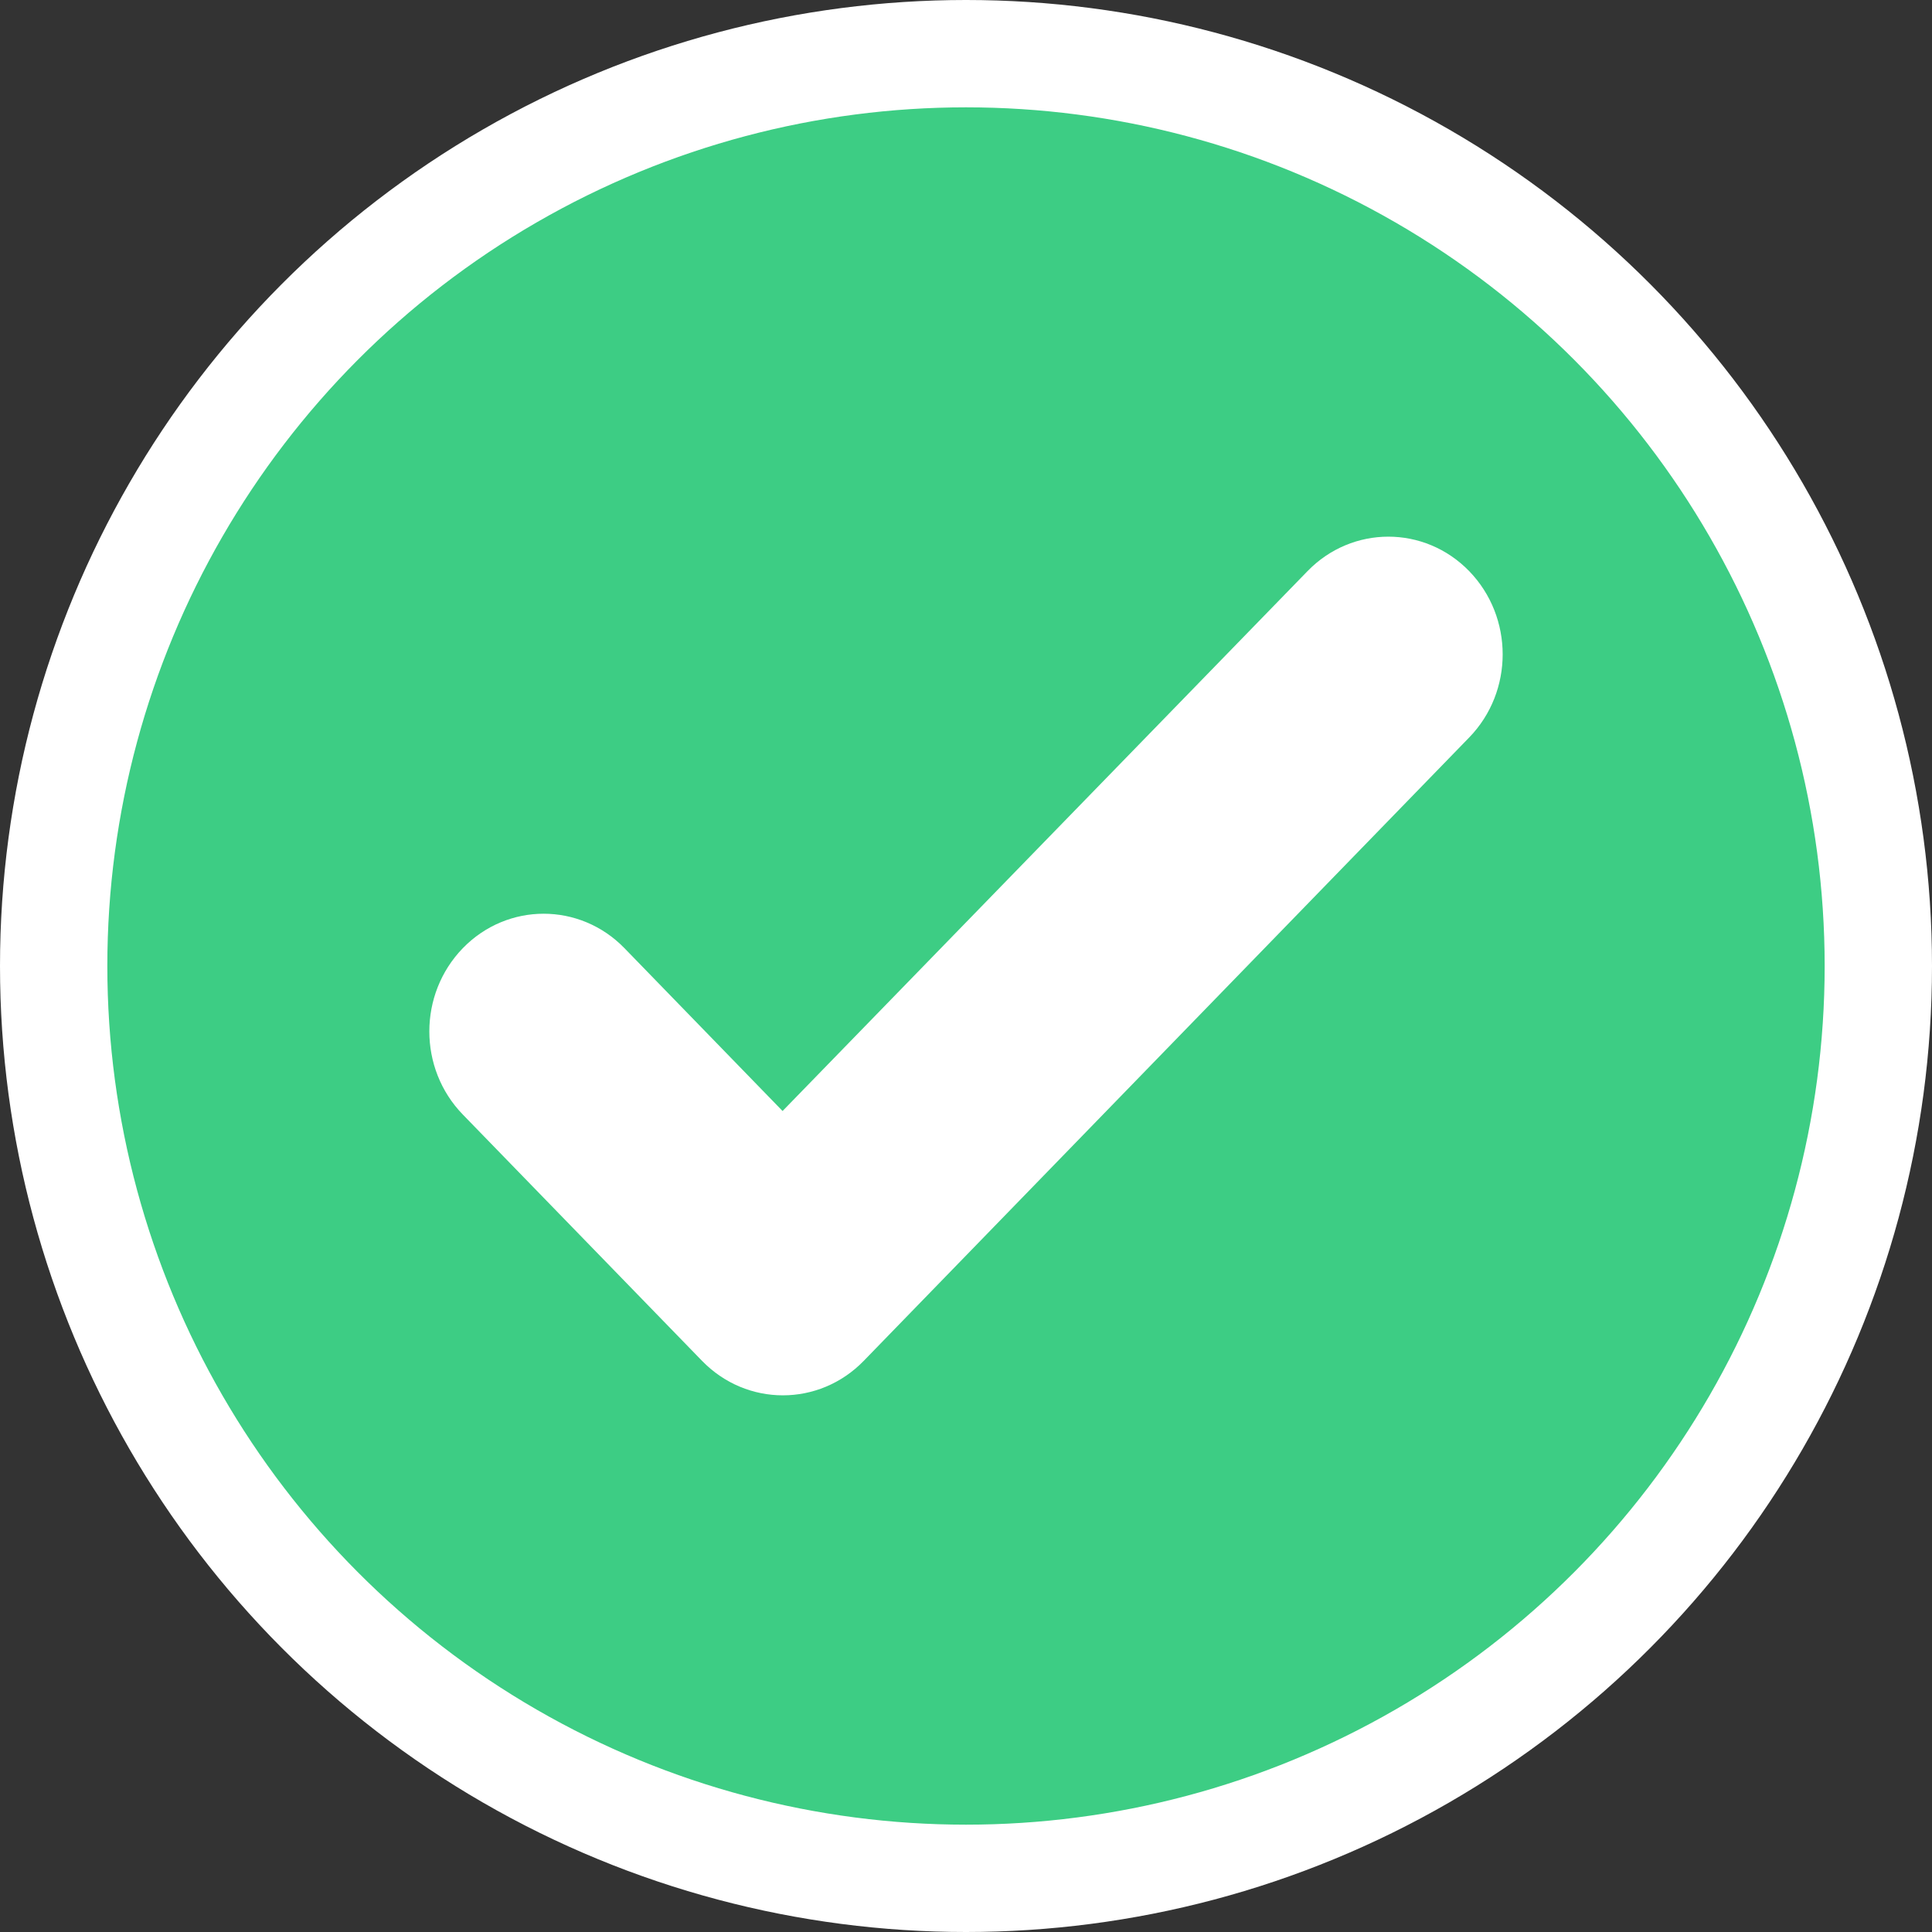 <?xml version="1.0" encoding="UTF-8"?> <svg xmlns="http://www.w3.org/2000/svg" xmlns:xlink="http://www.w3.org/1999/xlink" width="18px" height="18px" viewBox="0 0 18 18" version="1.1"><rect x="0" y="0" width="18" height="18" fill="#333333" stroke="none"/><title>Group 2</title><g id="Home" stroke="none" stroke-width="1" fill="none" fill-rule="evenodd"><g id="Home-page-mobile" transform="translate(-182, -613)"><g id="Top-casinos" transform="translate(7.171, 494)"><g id="Casino-card" transform="translate(0, 99)"><g id="Group-28" transform="translate(161.829, 21)"><g id="Group-2" transform="translate(14, 0)"><circle id="Oval" stroke="#FFFFFF" fill="#3DCD84" cx="8" cy="8" r="8.5"></circle><path d="M11.182,4.321 L6.291,9.351 L4.818,7.834 C4.402,7.406 3.728,7.406 3.312,7.834 C2.896,8.263 2.896,8.956 3.312,9.384 L5.541,11.679 C5.957,12.107 6.631,12.107 7.047,11.679 L12.688,5.871 C13.104,5.443 13.104,4.75 12.688,4.321 C12.272,3.893 11.598,3.893 11.182,4.321 Z" id="check" fill="#FFFFFF"></path></g></g></g></g></g></g></svg> 
